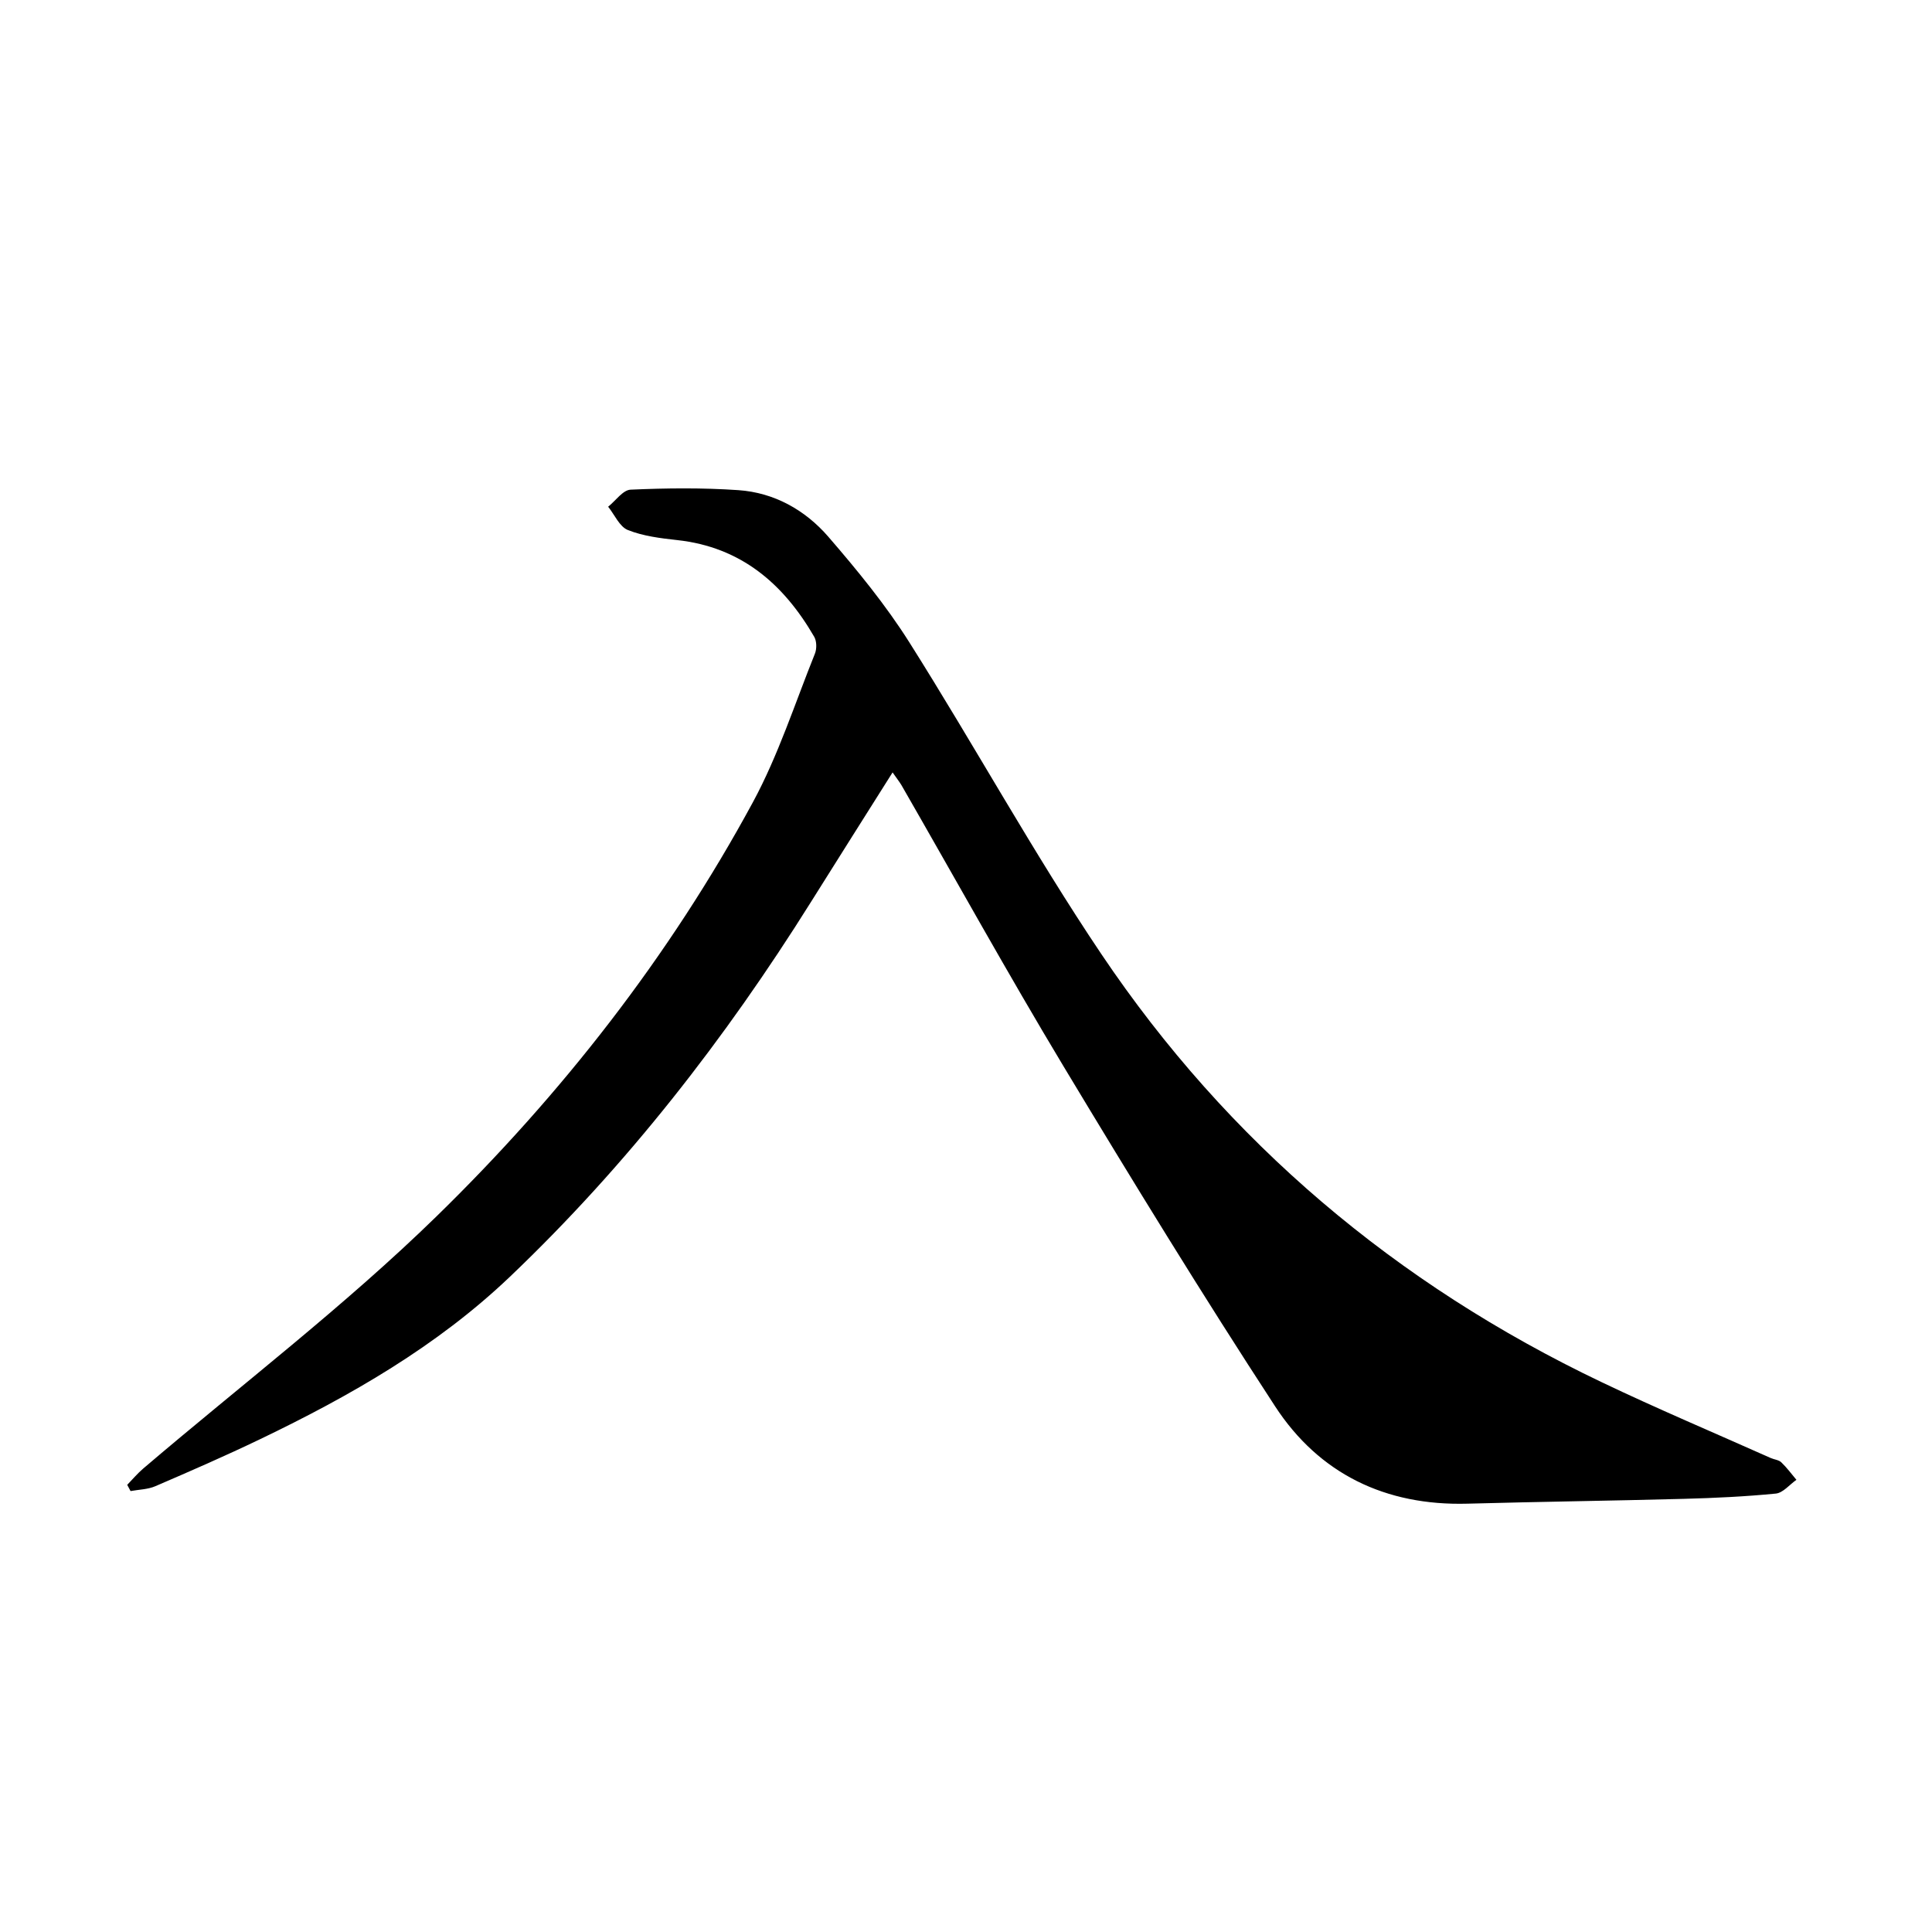 <svg enable-background="new 0 0 400 400" viewBox="0 0 400 400" xmlns="http://www.w3.org/2000/svg"><path d="m184.8 159.92c-5.81 9.22-11.4 18.04-16.94 26.89-17.72 28.28-38.07 54.44-62.27 77.51-15.15 14.44-33.05 24.67-51.74 33.65-7.14 3.43-14.41 6.6-21.68 9.73-1.57.68-3.42.69-5.14 1.01-.23-.43-.46-.86-.69-1.29 1.1-1.13 2.12-2.36 3.31-3.37 20.32-17.34 41.67-33.62 60.74-52.23 25.88-25.26 48.18-53.76 65.49-85.73 5.26-9.72 8.69-20.44 12.84-30.76.4-1 .38-2.57-.14-3.48-6.37-11-15.18-18.59-28.37-20.03-3.46-.38-7.03-.82-10.21-2.08-1.73-.69-2.75-3.16-4.09-4.83 1.55-1.23 3.05-3.46 4.65-3.53 7.42-.33 14.9-.41 22.31.1 7.43.51 13.84 4.12 18.62 9.64 6 6.94 11.89 14.13 16.78 21.87 13.49 21.36 25.66 43.59 39.75 64.54 26.21 38.98 61.08 68.34 103.49 88.59 11.57 5.53 23.39 10.52 35.11 15.75.72.32 1.66.38 2.18.89 1.15 1.1 2.1 2.4 3.13 3.62-1.42.99-2.77 2.7-4.27 2.85-6.32.62-12.68.92-19.03 1.09-14.94.4-29.88.59-44.82 1-16.94.46-30.68-6.16-39.81-20.15-15.1-23.14-29.55-46.71-43.8-70.39-11.55-19.2-22.4-38.82-33.58-58.25-.46-.76-1.03-1.46-1.82-2.61z"/></svg>